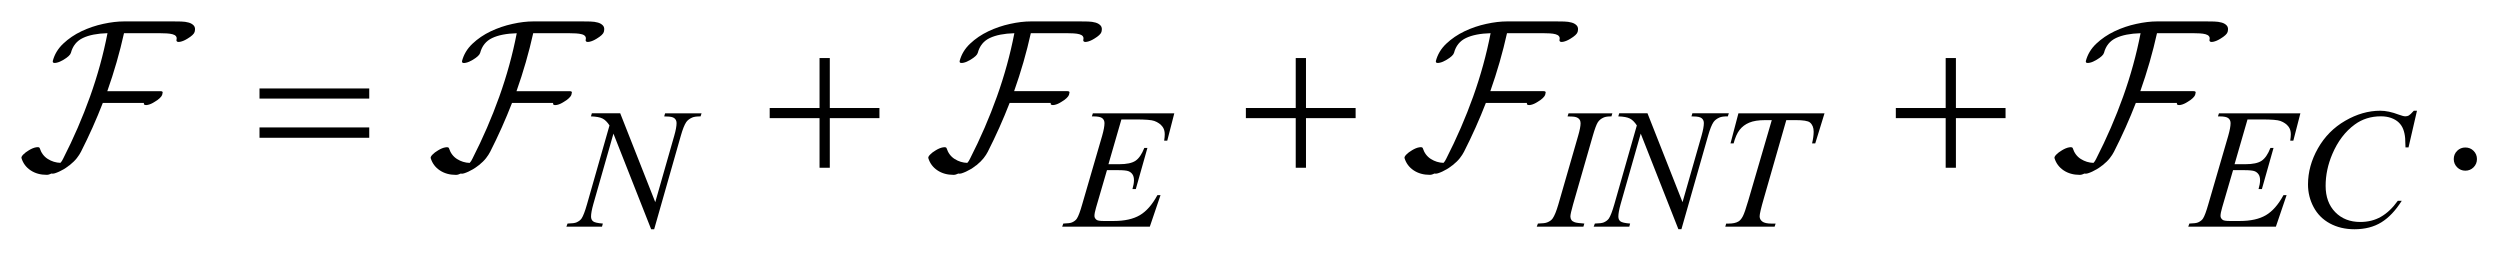 <?xml version="1.0" encoding="UTF-8"?>
<!DOCTYPE svg PUBLIC '-//W3C//DTD SVG 1.0//EN'
          'http://www.w3.org/TR/2001/REC-SVG-20010904/DTD/svg10.dtd'>
<svg stroke-dasharray="none" shape-rendering="auto" xmlns="http://www.w3.org/2000/svg" font-family="'Dialog'" text-rendering="auto" width="184" fill-opacity="1" color-interpolation="auto" color-rendering="auto" preserveAspectRatio="xMidYMid meet" font-size="12px" viewBox="0 0 184 19" fill="black" xmlns:xlink="http://www.w3.org/1999/xlink" stroke="black" image-rendering="auto" stroke-miterlimit="10" stroke-linecap="square" stroke-linejoin="miter" font-style="normal" stroke-width="1" height="19" stroke-dashoffset="0" font-weight="normal" stroke-opacity="1"
><!--Generated by the Batik Graphics2D SVG Generator--><defs id="genericDefs"
  /><g
  ><defs id="defs1"
    ><clipPath clipPathUnits="userSpaceOnUse" id="clipPath1"
      ><path d="M-1 -1 L115.675 -1 L115.675 10.706 L-1 10.706 L-1 -1 Z"
      /></clipPath
      ><clipPath clipPathUnits="userSpaceOnUse" id="clipPath2"
      ><path d="M-0 -0 L-0 9.706 L114.675 9.706 L114.675 -0 Z"
      /></clipPath
    ></defs
    ><g transform="scale(1.576,1.576) translate(1,1)"
    ><path d="M114.133 5.888 C114.286 5.888 114.415 5.941 114.519 6.046 C114.623 6.151 114.675 6.279 114.675 6.429 C114.675 6.579 114.622 6.706 114.517 6.813 C114.411 6.918 114.284 6.971 114.133 6.971 C113.984 6.971 113.856 6.918 113.75 6.813 C113.645 6.707 113.592 6.58 113.592 6.429 C113.592 6.277 113.645 6.148 113.75 6.044 C113.855 5.94 113.983 5.888 114.133 5.888 Z" stroke="none" clip-path="url(#clipPath2)"
    /></g
    ><g transform="matrix(1.576,0,0,1.576,1.576,1.576)"
    ><path d="M27.965 4.292 L29.601 8.441 L30.487 5.341 C30.56 5.087 30.596 4.889 30.596 4.748 C30.596 4.652 30.562 4.576 30.494 4.521 C30.426 4.466 30.301 4.44 30.116 4.44 C30.085 4.44 30.052 4.439 30.018 4.436 L30.061 4.292 L31.763 4.292 L31.716 4.436 C31.539 4.434 31.407 4.452 31.321 4.491 C31.199 4.546 31.108 4.616 31.048 4.702 C30.965 4.824 30.88 5.037 30.794 5.342 L29.55 9.706 L29.409 9.706 L27.648 5.24 L26.707 8.538 C26.637 8.788 26.602 8.978 26.602 9.111 C26.602 9.211 26.634 9.285 26.698 9.336 C26.762 9.387 26.913 9.422 27.153 9.44 L27.114 9.585 L25.45 9.585 L25.505 9.44 C25.713 9.435 25.853 9.417 25.923 9.385 C26.029 9.338 26.109 9.278 26.161 9.201 C26.236 9.087 26.321 8.866 26.414 8.538 L27.464 4.857 C27.362 4.701 27.254 4.593 27.138 4.535 C27.022 4.476 26.842 4.443 26.597 4.435 L26.64 4.291 L27.965 4.291 Z" stroke="none" clip-path="url(#clipPath2)"
    /></g
    ><g transform="matrix(1.576,0,0,1.576,1.576,1.576)"
    ><path d="M51.37 4.577 L50.765 6.669 L51.261 6.669 C51.615 6.669 51.871 6.615 52.03 6.507 C52.189 6.4 52.325 6.199 52.44 5.908 L52.585 5.908 L52.043 7.828 L51.887 7.828 C51.934 7.667 51.957 7.529 51.957 7.415 C51.957 7.303 51.934 7.213 51.889 7.145 C51.844 7.077 51.781 7.027 51.701 6.995 C51.621 6.963 51.454 6.946 51.2 6.946 L50.696 6.946 L50.185 8.699 C50.135 8.868 50.111 8.997 50.111 9.085 C50.111 9.153 50.143 9.213 50.209 9.265 C50.253 9.302 50.364 9.32 50.541 9.32 L51.01 9.32 C51.517 9.32 51.924 9.23 52.23 9.05 C52.536 8.871 52.81 8.559 53.052 8.113 L53.197 8.113 L52.697 9.585 L48.605 9.585 L48.656 9.44 C48.859 9.435 48.996 9.417 49.066 9.385 C49.17 9.338 49.246 9.279 49.292 9.205 C49.362 9.099 49.446 8.875 49.542 8.534 L50.471 5.341 C50.544 5.084 50.58 4.887 50.58 4.752 C50.58 4.653 50.545 4.576 50.476 4.52 C50.407 4.464 50.272 4.436 50.072 4.436 L49.99 4.436 L50.037 4.292 L53.84 4.292 L53.512 5.568 L53.367 5.568 C53.386 5.449 53.394 5.348 53.394 5.268 C53.394 5.13 53.36 5.014 53.292 4.921 C53.204 4.801 53.075 4.71 52.906 4.648 C52.781 4.601 52.493 4.578 52.043 4.578 L51.37 4.578 Z" stroke="none" clip-path="url(#clipPath2)"
    /></g
    ><g transform="matrix(1.576,0,0,1.576,1.576,1.576)"
    ><path d="M72.989 9.44 L72.946 9.585 L70.767 9.585 L70.822 9.44 C71.041 9.435 71.185 9.417 71.256 9.385 C71.37 9.341 71.455 9.28 71.51 9.201 C71.596 9.079 71.684 8.86 71.776 8.546 L72.697 5.353 C72.775 5.088 72.814 4.888 72.814 4.752 C72.814 4.684 72.797 4.627 72.763 4.58 C72.729 4.533 72.678 4.497 72.609 4.473 C72.541 4.449 72.406 4.436 72.205 4.436 L72.252 4.292 L74.298 4.292 L74.255 4.436 C74.089 4.434 73.965 4.452 73.885 4.491 C73.768 4.543 73.678 4.617 73.617 4.714 C73.555 4.81 73.476 5.024 73.381 5.354 L72.463 8.547 C72.38 8.841 72.338 9.028 72.338 9.109 C72.338 9.174 72.355 9.23 72.387 9.275 C72.42 9.321 72.472 9.356 72.543 9.38 C72.614 9.405 72.763 9.424 72.989 9.44 Z" stroke="none" clip-path="url(#clipPath2)"
    /></g
    ><g transform="matrix(1.576,0,0,1.576,1.576,1.576)"
    ><path d="M75.939 4.292 L77.575 8.441 L78.462 5.341 C78.534 5.087 78.571 4.889 78.571 4.748 C78.571 4.652 78.537 4.576 78.469 4.521 C78.401 4.466 78.275 4.439 78.09 4.439 C78.059 4.439 78.026 4.438 77.992 4.435 L78.035 4.291 L79.737 4.291 L79.69 4.435 C79.513 4.433 79.381 4.451 79.295 4.49 C79.173 4.545 79.082 4.615 79.022 4.701 C78.939 4.823 78.854 5.036 78.768 5.341 L77.523 9.705 L77.382 9.705 L75.623 5.24 L74.682 8.538 C74.613 8.788 74.578 8.978 74.578 9.111 C74.578 9.211 74.609 9.285 74.673 9.336 C74.737 9.387 74.889 9.422 75.128 9.44 L75.089 9.585 L73.426 9.585 L73.481 9.44 C73.689 9.435 73.829 9.417 73.899 9.385 C74.005 9.338 74.085 9.278 74.137 9.201 C74.212 9.087 74.297 8.866 74.391 8.538 L75.441 4.857 C75.339 4.701 75.231 4.593 75.115 4.535 C75 4.476 74.819 4.443 74.575 4.435 L74.618 4.291 L75.939 4.291 Z" stroke="none" clip-path="url(#clipPath2)"
    /></g
    ><g transform="matrix(1.576,0,0,1.576,1.576,1.576)"
    ><path d="M80.185 4.292 L84.206 4.292 L83.773 5.697 L83.625 5.697 C83.674 5.492 83.699 5.308 83.699 5.147 C83.699 4.957 83.64 4.814 83.523 4.718 C83.434 4.645 83.207 4.609 82.839 4.609 L82.421 4.609 L81.375 8.255 C81.242 8.713 81.176 8.995 81.176 9.102 C81.176 9.202 81.218 9.283 81.301 9.346 C81.384 9.41 81.531 9.442 81.742 9.442 L81.922 9.442 L81.875 9.587 L79.571 9.587 L79.614 9.442 L79.716 9.442 C79.919 9.442 80.074 9.41 80.184 9.344 C80.26 9.3 80.329 9.22 80.389 9.104 C80.451 8.989 80.535 8.744 80.645 8.369 L81.743 4.61 L81.427 4.61 C81.122 4.61 80.877 4.649 80.691 4.727 C80.505 4.805 80.355 4.918 80.24 5.066 C80.126 5.214 80.032 5.425 79.96 5.698 L79.815 5.698 L80.185 4.292 Z" stroke="none" clip-path="url(#clipPath2)"
    /></g
    ><g transform="matrix(1.576,0,0,1.576,1.576,1.576)"
    ><path d="M103.96 4.577 L103.355 6.669 L103.851 6.669 C104.205 6.669 104.461 6.615 104.62 6.507 C104.779 6.4 104.916 6.199 105.03 5.908 L105.175 5.908 L104.632 7.828 L104.476 7.828 C104.523 7.667 104.546 7.529 104.546 7.415 C104.546 7.303 104.524 7.213 104.478 7.145 C104.433 7.078 104.371 7.027 104.291 6.995 C104.211 6.963 104.044 6.946 103.789 6.946 L103.285 6.946 L102.773 8.699 C102.724 8.868 102.699 8.997 102.699 9.085 C102.699 9.153 102.732 9.213 102.797 9.265 C102.842 9.302 102.952 9.32 103.129 9.32 L103.598 9.32 C104.106 9.32 104.512 9.23 104.818 9.05 C105.124 8.871 105.398 8.559 105.64 8.113 L105.785 8.113 L105.285 9.585 L101.193 9.585 L101.244 9.44 C101.447 9.435 101.584 9.417 101.654 9.385 C101.758 9.338 101.834 9.279 101.881 9.205 C101.951 9.099 102.034 8.875 102.131 8.534 L103.06 5.341 C103.133 5.084 103.169 4.887 103.169 4.752 C103.169 4.653 103.135 4.576 103.065 4.52 C102.996 4.464 102.862 4.436 102.661 4.436 L102.579 4.436 L102.626 4.292 L106.429 4.292 L106.1 5.568 L105.955 5.568 C105.973 5.449 105.982 5.348 105.982 5.268 C105.982 5.13 105.948 5.014 105.88 4.921 C105.791 4.801 105.662 4.71 105.493 4.648 C105.368 4.601 105.08 4.578 104.63 4.578 L103.96 4.578 Z" stroke="none" clip-path="url(#clipPath2)"
    /></g
    ><g transform="matrix(1.576,0,0,1.576,1.576,1.576)"
    ><path d="M111.874 4.171 L111.479 5.884 L111.338 5.884 L111.322 5.454 C111.309 5.298 111.279 5.159 111.232 5.037 C111.186 4.915 111.116 4.809 111.022 4.719 C110.928 4.629 110.809 4.559 110.667 4.508 C110.523 4.457 110.365 4.432 110.19 4.432 C109.724 4.432 109.317 4.559 108.968 4.815 C108.523 5.14 108.174 5.599 107.921 6.193 C107.713 6.682 107.608 7.177 107.608 7.68 C107.608 8.192 107.758 8.601 108.057 8.908 C108.357 9.214 108.745 9.366 109.224 9.366 C109.586 9.366 109.909 9.286 110.191 9.124 C110.473 8.963 110.736 8.715 110.978 8.379 L111.162 8.379 C110.875 8.834 110.558 9.169 110.209 9.384 C109.86 9.599 109.442 9.706 108.956 9.706 C108.523 9.706 108.141 9.615 107.808 9.435 C107.475 9.255 107.221 8.999 107.047 8.672 C106.872 8.344 106.785 7.991 106.785 7.614 C106.785 7.036 106.939 6.474 107.249 5.927 C107.56 5.38 107.984 4.951 108.524 4.639 C109.064 4.326 109.609 4.171 110.158 4.171 C110.416 4.171 110.705 4.232 111.025 4.354 C111.166 4.406 111.266 4.432 111.329 4.432 C111.392 4.432 111.446 4.419 111.493 4.393 C111.54 4.367 111.618 4.293 111.727 4.171 L111.874 4.171 Z" stroke="none" clip-path="url(#clipPath2)"
    /></g
    ><g transform="matrix(1.576,0,0,1.576,1.576,1.576)"
    ><path d="M11.119 3.131 L16.244 3.131 L16.244 3.604 L11.119 3.604 L11.119 3.131 ZM11.119 4.951 L16.244 4.951 L16.244 5.434 L11.119 5.434 L11.119 4.951 Z" stroke="none" clip-path="url(#clipPath2)"
    /></g
    ><g transform="matrix(1.576,0,0,1.576,1.576,1.576)"
    ><path d="M37.273 1.711 L37.752 1.711 L37.752 4.044 L40.07 4.044 L40.07 4.517 L37.752 4.517 L37.752 6.834 L37.273 6.834 L37.273 4.517 L34.945 4.517 L34.945 4.044 L37.273 4.044 L37.273 1.711 Z" stroke="none" clip-path="url(#clipPath2)"
    /></g
    ><g transform="matrix(1.576,0,0,1.576,1.576,1.576)"
    ><path d="M59.511 1.711 L59.99 1.711 L59.99 4.044 L62.308 4.044 L62.308 4.517 L59.99 4.517 L59.99 6.834 L59.511 6.834 L59.511 4.517 L57.183 4.517 L57.183 4.044 L59.511 4.044 L59.511 1.711 Z" stroke="none" clip-path="url(#clipPath2)"
    /></g
    ><g transform="matrix(1.576,0,0,1.576,1.576,1.576)"
    ><path d="M89.864 1.711 L90.342 1.711 L90.342 4.044 L92.66 4.044 L92.66 4.517 L90.342 4.517 L90.342 6.834 L89.864 6.834 L89.864 4.517 L87.536 4.517 L87.536 4.044 L89.864 4.044 L89.864 1.711 Z" stroke="none" clip-path="url(#clipPath2)"
    /></g
    ><g transform="matrix(1.576,0,0,1.576,1.576,1.576)"
    ><path d="M7.75 0.809 C7.63 0.883 7.522 0.929 7.425 0.949 C7.328 0.969 7.27 0.959 7.25 0.919 C7.243 0.913 7.24 0.896 7.24 0.869 C7.26 0.796 7.253 0.738 7.22 0.694 C7.187 0.65 7.133 0.619 7.06 0.6 C6.986 0.58 6.896 0.566 6.79 0.56 C6.684 0.553 6.567 0.55 6.44 0.55 L4.791 0.55 C4.591 1.453 4.331 2.355 4.011 3.258 L6.5 3.258 C6.547 3.258 6.577 3.268 6.59 3.288 C6.603 3.302 6.603 3.318 6.59 3.338 C6.59 3.364 6.583 3.398 6.57 3.438 C6.556 3.478 6.518 3.528 6.455 3.588 C6.392 3.648 6.313 3.704 6.22 3.757 C6.107 3.83 6.002 3.877 5.905 3.897 C5.808 3.917 5.747 3.907 5.72 3.867 L5.72 3.807 L3.801 3.807 C3.501 4.58 3.161 5.34 2.782 6.086 C2.735 6.179 2.67 6.279 2.587 6.386 C2.504 6.492 2.392 6.601 2.252 6.714 C2.239 6.721 2.227 6.728 2.217 6.735 C2.207 6.742 2.196 6.751 2.182 6.764 C2.149 6.792 2.114 6.816 2.077 6.839 C2.04 6.862 2.006 6.884 1.973 6.905 C1.939 6.925 1.904 6.943 1.868 6.96 C1.831 6.976 1.796 6.995 1.763 7.014 C1.689 7.047 1.621 7.075 1.558 7.094 C1.495 7.113 1.443 7.117 1.403 7.104 C1.323 7.144 1.25 7.165 1.183 7.165 C0.89 7.165 0.639 7.095 0.429 6.955 C0.219 6.815 0.077 6.625 0.004 6.386 C-0.01 6.345 0.017 6.29 0.083 6.22 C0.15 6.15 0.24 6.082 0.353 6.015 C0.473 5.942 0.583 5.897 0.683 5.88 C0.783 5.863 0.839 5.875 0.853 5.915 C0.926 6.142 1.053 6.311 1.233 6.424 C1.413 6.538 1.609 6.598 1.822 6.605 C1.869 6.558 1.912 6.492 1.952 6.405 C2.438 5.453 2.856 4.488 3.206 3.509 C3.556 2.531 3.827 1.545 4.02 0.549 C3.54 0.563 3.157 0.637 2.871 0.774 C2.584 0.91 2.398 1.142 2.311 1.468 C2.285 1.561 2.171 1.668 1.972 1.788 C1.852 1.861 1.743 1.908 1.647 1.928 C1.551 1.948 1.492 1.942 1.472 1.908 C1.465 1.895 1.462 1.878 1.462 1.858 C1.542 1.545 1.705 1.272 1.952 1.039 C2.198 0.806 2.483 0.613 2.806 0.459 C3.13 0.306 3.468 0.191 3.821 0.115 C4.175 0.038 4.498 0 4.791 0 L7.11 0 C7.216 0 7.335 0.001 7.465 0.005 C7.595 0.009 7.711 0.025 7.815 0.055 C7.919 0.085 7.998 0.134 8.055 0.2 C8.112 0.267 8.123 0.363 8.09 0.49 C8.063 0.583 7.95 0.689 7.75 0.809 Z" stroke="none" clip-path="url(#clipPath2)"
    /></g
    ><g transform="matrix(1.576,0,0,1.576,1.576,1.576)"
    ><path d="M26.86 0.809 C26.74 0.883 26.632 0.929 26.535 0.949 C26.438 0.969 26.38 0.959 26.36 0.919 C26.353 0.913 26.35 0.896 26.35 0.869 C26.37 0.796 26.363 0.738 26.33 0.694 C26.297 0.65 26.244 0.619 26.17 0.6 C26.096 0.58 26.006 0.566 25.9 0.56 C25.794 0.553 25.677 0.55 25.55 0.55 L23.901 0.55 C23.701 1.453 23.441 2.355 23.121 3.258 L25.61 3.258 C25.657 3.258 25.687 3.268 25.7 3.288 C25.713 3.302 25.713 3.318 25.7 3.338 C25.7 3.364 25.693 3.398 25.68 3.438 C25.666 3.478 25.628 3.528 25.565 3.588 C25.502 3.648 25.423 3.705 25.33 3.758 C25.217 3.831 25.112 3.878 25.015 3.898 C24.918 3.918 24.857 3.908 24.83 3.868 L24.83 3.808 L22.911 3.808 C22.611 4.581 22.271 5.341 21.892 6.087 C21.845 6.18 21.78 6.28 21.697 6.387 C21.614 6.493 21.502 6.603 21.363 6.716 C21.349 6.723 21.338 6.73 21.328 6.737 C21.318 6.744 21.307 6.754 21.293 6.766 C21.26 6.793 21.225 6.818 21.188 6.841 C21.151 6.864 21.117 6.886 21.084 6.906 C21.05 6.926 21.015 6.944 20.979 6.961 C20.942 6.978 20.907 6.996 20.874 7.016 C20.8 7.049 20.732 7.077 20.669 7.096 C20.606 7.115 20.554 7.119 20.514 7.106 C20.434 7.146 20.361 7.167 20.294 7.167 C20.001 7.167 19.75 7.097 19.54 6.957 C19.33 6.817 19.188 6.627 19.115 6.388 C19.101 6.348 19.128 6.292 19.195 6.223 C19.261 6.153 19.351 6.084 19.465 6.018 C19.585 5.945 19.695 5.9 19.795 5.883 C19.895 5.866 19.951 5.878 19.965 5.918 C20.038 6.145 20.165 6.314 20.345 6.427 C20.525 6.541 20.721 6.601 20.934 6.608 C20.981 6.561 21.024 6.495 21.064 6.408 C21.55 5.456 21.968 4.491 22.318 3.512 C22.668 2.534 22.939 1.548 23.132 0.552 C22.652 0.566 22.269 0.64 21.983 0.777 C21.696 0.913 21.51 1.145 21.423 1.471 C21.397 1.564 21.283 1.671 21.084 1.791 C20.964 1.864 20.855 1.911 20.759 1.931 C20.663 1.951 20.604 1.945 20.584 1.911 C20.577 1.898 20.574 1.881 20.574 1.861 C20.654 1.548 20.817 1.275 21.064 1.042 C21.31 0.809 21.595 0.616 21.918 0.462 C22.241 0.309 22.579 0.194 22.932 0.117 C23.285 0.038 23.608 0 23.901 0 L26.22 0 C26.326 0 26.445 0.001 26.575 0.005 C26.705 0.009 26.821 0.025 26.925 0.055 C27.029 0.085 27.108 0.134 27.165 0.2 C27.222 0.267 27.233 0.363 27.2 0.49 C27.173 0.583 27.06 0.689 26.86 0.809 Z" stroke="none" clip-path="url(#clipPath2)"
    /></g
    ><g transform="matrix(1.576,0,0,1.576,1.576,1.576)"
    ><path d="M50.099 0.809 C49.979 0.883 49.871 0.929 49.774 0.949 C49.677 0.969 49.619 0.959 49.599 0.919 C49.592 0.913 49.589 0.896 49.589 0.869 C49.609 0.796 49.602 0.738 49.569 0.694 C49.536 0.65 49.483 0.619 49.409 0.599 C49.335 0.579 49.245 0.565 49.139 0.559 C49.033 0.552 48.916 0.549 48.789 0.549 L47.14 0.549 C46.94 1.452 46.68 2.354 46.36 3.257 L48.849 3.257 C48.896 3.257 48.926 3.267 48.939 3.287 C48.952 3.301 48.952 3.317 48.939 3.337 C48.939 3.363 48.932 3.397 48.919 3.437 C48.905 3.477 48.867 3.527 48.804 3.587 C48.741 3.647 48.662 3.704 48.569 3.757 C48.456 3.83 48.351 3.877 48.254 3.897 C48.157 3.917 48.096 3.907 48.069 3.867 L48.069 3.807 L46.15 3.807 C45.85 4.58 45.51 5.34 45.131 6.086 C45.084 6.179 45.019 6.279 44.936 6.386 C44.853 6.492 44.741 6.602 44.602 6.715 C44.588 6.722 44.577 6.729 44.567 6.736 C44.557 6.743 44.546 6.753 44.532 6.765 C44.499 6.792 44.464 6.817 44.427 6.84 C44.39 6.863 44.356 6.885 44.323 6.905 C44.289 6.925 44.254 6.943 44.218 6.96 C44.181 6.977 44.146 6.995 44.113 7.015 C44.039 7.048 43.971 7.076 43.908 7.095 C43.845 7.114 43.793 7.118 43.753 7.105 C43.673 7.145 43.6 7.166 43.533 7.166 C43.24 7.166 42.989 7.096 42.779 6.956 C42.569 6.816 42.427 6.626 42.354 6.387 C42.34 6.347 42.367 6.291 42.434 6.222 C42.5 6.152 42.59 6.083 42.704 6.017 C42.824 5.944 42.934 5.899 43.034 5.882 C43.134 5.865 43.19 5.877 43.204 5.917 C43.277 6.144 43.404 6.313 43.584 6.426 C43.764 6.54 43.96 6.6 44.173 6.607 C44.22 6.56 44.263 6.494 44.303 6.407 C44.789 5.455 45.207 4.49 45.557 3.511 C45.907 2.533 46.178 1.547 46.371 0.551 C45.891 0.565 45.508 0.639 45.222 0.776 C44.935 0.912 44.749 1.144 44.662 1.47 C44.636 1.563 44.522 1.67 44.323 1.79 C44.203 1.863 44.094 1.91 43.998 1.93 C43.902 1.95 43.843 1.944 43.823 1.91 C43.816 1.897 43.813 1.88 43.813 1.86 C43.893 1.547 44.056 1.274 44.303 1.041 C44.549 0.808 44.834 0.615 45.157 0.461 C45.48 0.308 45.818 0.193 46.171 0.116 C46.524 0.038 46.847 0 47.14 0 L49.459 0 C49.565 0 49.684 0.001 49.814 0.005 C49.944 0.009 50.06 0.025 50.164 0.055 C50.268 0.085 50.347 0.134 50.404 0.2 C50.461 0.267 50.472 0.363 50.439 0.49 C50.412 0.583 50.299 0.689 50.099 0.809 Z" stroke="none" clip-path="url(#clipPath2)"
    /></g
    ><g transform="matrix(1.576,0,0,1.576,1.576,1.576)"
    ><path d="M72.338 0.809 C72.218 0.883 72.109 0.929 72.013 0.949 C71.917 0.969 71.858 0.959 71.838 0.919 C71.831 0.913 71.828 0.896 71.828 0.869 C71.848 0.796 71.841 0.738 71.807 0.694 C71.773 0.65 71.72 0.619 71.647 0.599 C71.574 0.579 71.484 0.565 71.377 0.559 C71.271 0.552 71.153 0.549 71.027 0.549 L69.378 0.549 C69.178 1.452 68.918 2.354 68.599 3.257 L71.087 3.257 C71.134 3.257 71.164 3.267 71.177 3.287 C71.191 3.301 71.191 3.317 71.177 3.337 C71.177 3.363 71.17 3.397 71.157 3.437 C71.143 3.477 71.105 3.527 71.042 3.587 C70.979 3.647 70.9 3.704 70.808 3.757 C70.695 3.83 70.589 3.877 70.493 3.897 C70.397 3.917 70.335 3.907 70.308 3.867 L70.308 3.807 L68.39 3.807 C68.09 4.58 67.75 5.34 67.37 6.086 C67.323 6.179 67.258 6.279 67.175 6.386 C67.092 6.493 66.98 6.601 66.84 6.714 C66.827 6.721 66.816 6.728 66.806 6.735 C66.795 6.742 66.784 6.752 66.771 6.764 C66.737 6.791 66.703 6.816 66.666 6.839 C66.63 6.862 66.595 6.884 66.562 6.904 C66.529 6.924 66.494 6.942 66.457 6.959 C66.421 6.976 66.386 6.994 66.353 7.014 C66.28 7.047 66.211 7.075 66.148 7.094 C66.085 7.113 66.033 7.117 65.993 7.104 C65.913 7.144 65.84 7.165 65.773 7.165 C65.48 7.165 65.228 7.095 65.018 6.955 C64.809 6.815 64.666 6.625 64.593 6.386 C64.58 6.346 64.607 6.29 64.673 6.221 C64.739 6.151 64.83 6.082 64.944 6.016 C65.064 5.943 65.173 5.898 65.273 5.881 C65.374 5.864 65.43 5.876 65.443 5.916 C65.516 6.143 65.643 6.312 65.823 6.425 C66.004 6.539 66.2 6.599 66.413 6.606 C66.46 6.559 66.503 6.493 66.543 6.406 C67.029 5.454 67.448 4.489 67.798 3.51 C68.148 2.532 68.419 1.546 68.612 0.55 C68.133 0.564 67.749 0.638 67.463 0.775 C67.176 0.911 66.989 1.143 66.903 1.469 C66.876 1.562 66.762 1.669 66.563 1.789 C66.443 1.862 66.334 1.909 66.238 1.929 C66.142 1.949 66.083 1.943 66.063 1.909 C66.056 1.896 66.053 1.879 66.053 1.859 C66.133 1.546 66.296 1.273 66.542 1.04 C66.789 0.807 67.073 0.614 67.396 0.46 C67.719 0.306 68.057 0.192 68.411 0.115 C68.765 0.038 69.086 0 69.379 0 L71.698 0 C71.804 0 71.923 0.001 72.052 0.005 C72.181 0.009 72.298 0.025 72.402 0.055 C72.506 0.085 72.586 0.134 72.642 0.2 C72.699 0.267 72.71 0.363 72.677 0.49 C72.65 0.583 72.537 0.689 72.338 0.809 Z" stroke="none" clip-path="url(#clipPath2)"
    /></g
    ><g transform="matrix(1.576,0,0,1.576,1.576,1.576)"
    ><path d="M102.693 0.809 C102.573 0.883 102.464 0.929 102.368 0.949 C102.272 0.969 102.213 0.959 102.193 0.919 C102.186 0.913 102.183 0.896 102.183 0.869 C102.203 0.796 102.196 0.738 102.162 0.694 C102.128 0.65 102.075 0.619 102.002 0.599 C101.929 0.579 101.839 0.565 101.732 0.559 C101.626 0.552 101.508 0.549 101.382 0.549 L99.733 0.549 C99.533 1.452 99.273 2.354 98.954 3.257 L101.442 3.257 C101.489 3.257 101.519 3.267 101.532 3.287 C101.546 3.301 101.546 3.317 101.532 3.337 C101.532 3.363 101.525 3.397 101.512 3.437 C101.498 3.477 101.46 3.527 101.397 3.587 C101.334 3.647 101.255 3.704 101.163 3.757 C101.05 3.83 100.944 3.877 100.848 3.897 C100.752 3.917 100.69 3.907 100.663 3.867 L100.663 3.807 L98.744 3.807 C98.444 4.58 98.104 5.34 97.724 6.086 C97.677 6.179 97.612 6.279 97.529 6.386 C97.446 6.493 97.335 6.602 97.194 6.715 C97.181 6.722 97.17 6.729 97.16 6.736 C97.149 6.743 97.138 6.753 97.125 6.765 C97.091 6.792 97.057 6.817 97.02 6.84 C96.984 6.863 96.949 6.885 96.916 6.905 C96.883 6.925 96.848 6.943 96.811 6.96 C96.775 6.977 96.74 6.995 96.707 7.015 C96.634 7.048 96.565 7.076 96.502 7.095 C96.439 7.114 96.387 7.118 96.347 7.105 C96.267 7.145 96.194 7.166 96.127 7.166 C95.834 7.166 95.582 7.096 95.372 6.956 C95.163 6.816 95.02 6.626 94.947 6.387 C94.934 6.347 94.961 6.291 95.027 6.222 C95.093 6.152 95.184 6.083 95.298 6.017 C95.418 5.944 95.527 5.899 95.627 5.882 C95.728 5.865 95.784 5.877 95.797 5.917 C95.87 6.144 95.997 6.313 96.177 6.426 C96.358 6.54 96.554 6.6 96.767 6.607 C96.814 6.56 96.857 6.494 96.897 6.407 C97.383 5.455 97.802 4.49 98.152 3.511 C98.502 2.533 98.773 1.547 98.966 0.551 C98.487 0.565 98.103 0.639 97.817 0.776 C97.53 0.912 97.343 1.144 97.257 1.47 C97.23 1.563 97.116 1.67 96.917 1.79 C96.797 1.863 96.688 1.91 96.592 1.93 C96.496 1.95 96.437 1.944 96.417 1.91 C96.41 1.897 96.407 1.88 96.407 1.86 C96.487 1.547 96.65 1.274 96.896 1.041 C97.143 0.808 97.427 0.615 97.75 0.461 C98.073 0.307 98.411 0.193 98.765 0.116 C99.119 0.039 99.441 0 99.734 0 L102.053 0 C102.159 0 102.278 0.001 102.407 0.005 C102.536 0.009 102.653 0.025 102.757 0.055 C102.861 0.085 102.941 0.134 102.997 0.2 C103.054 0.267 103.065 0.363 103.032 0.49 C103.006 0.583 102.893 0.689 102.693 0.809 Z" stroke="none" clip-path="url(#clipPath2)"
    /></g
  ></g
></svg
>
